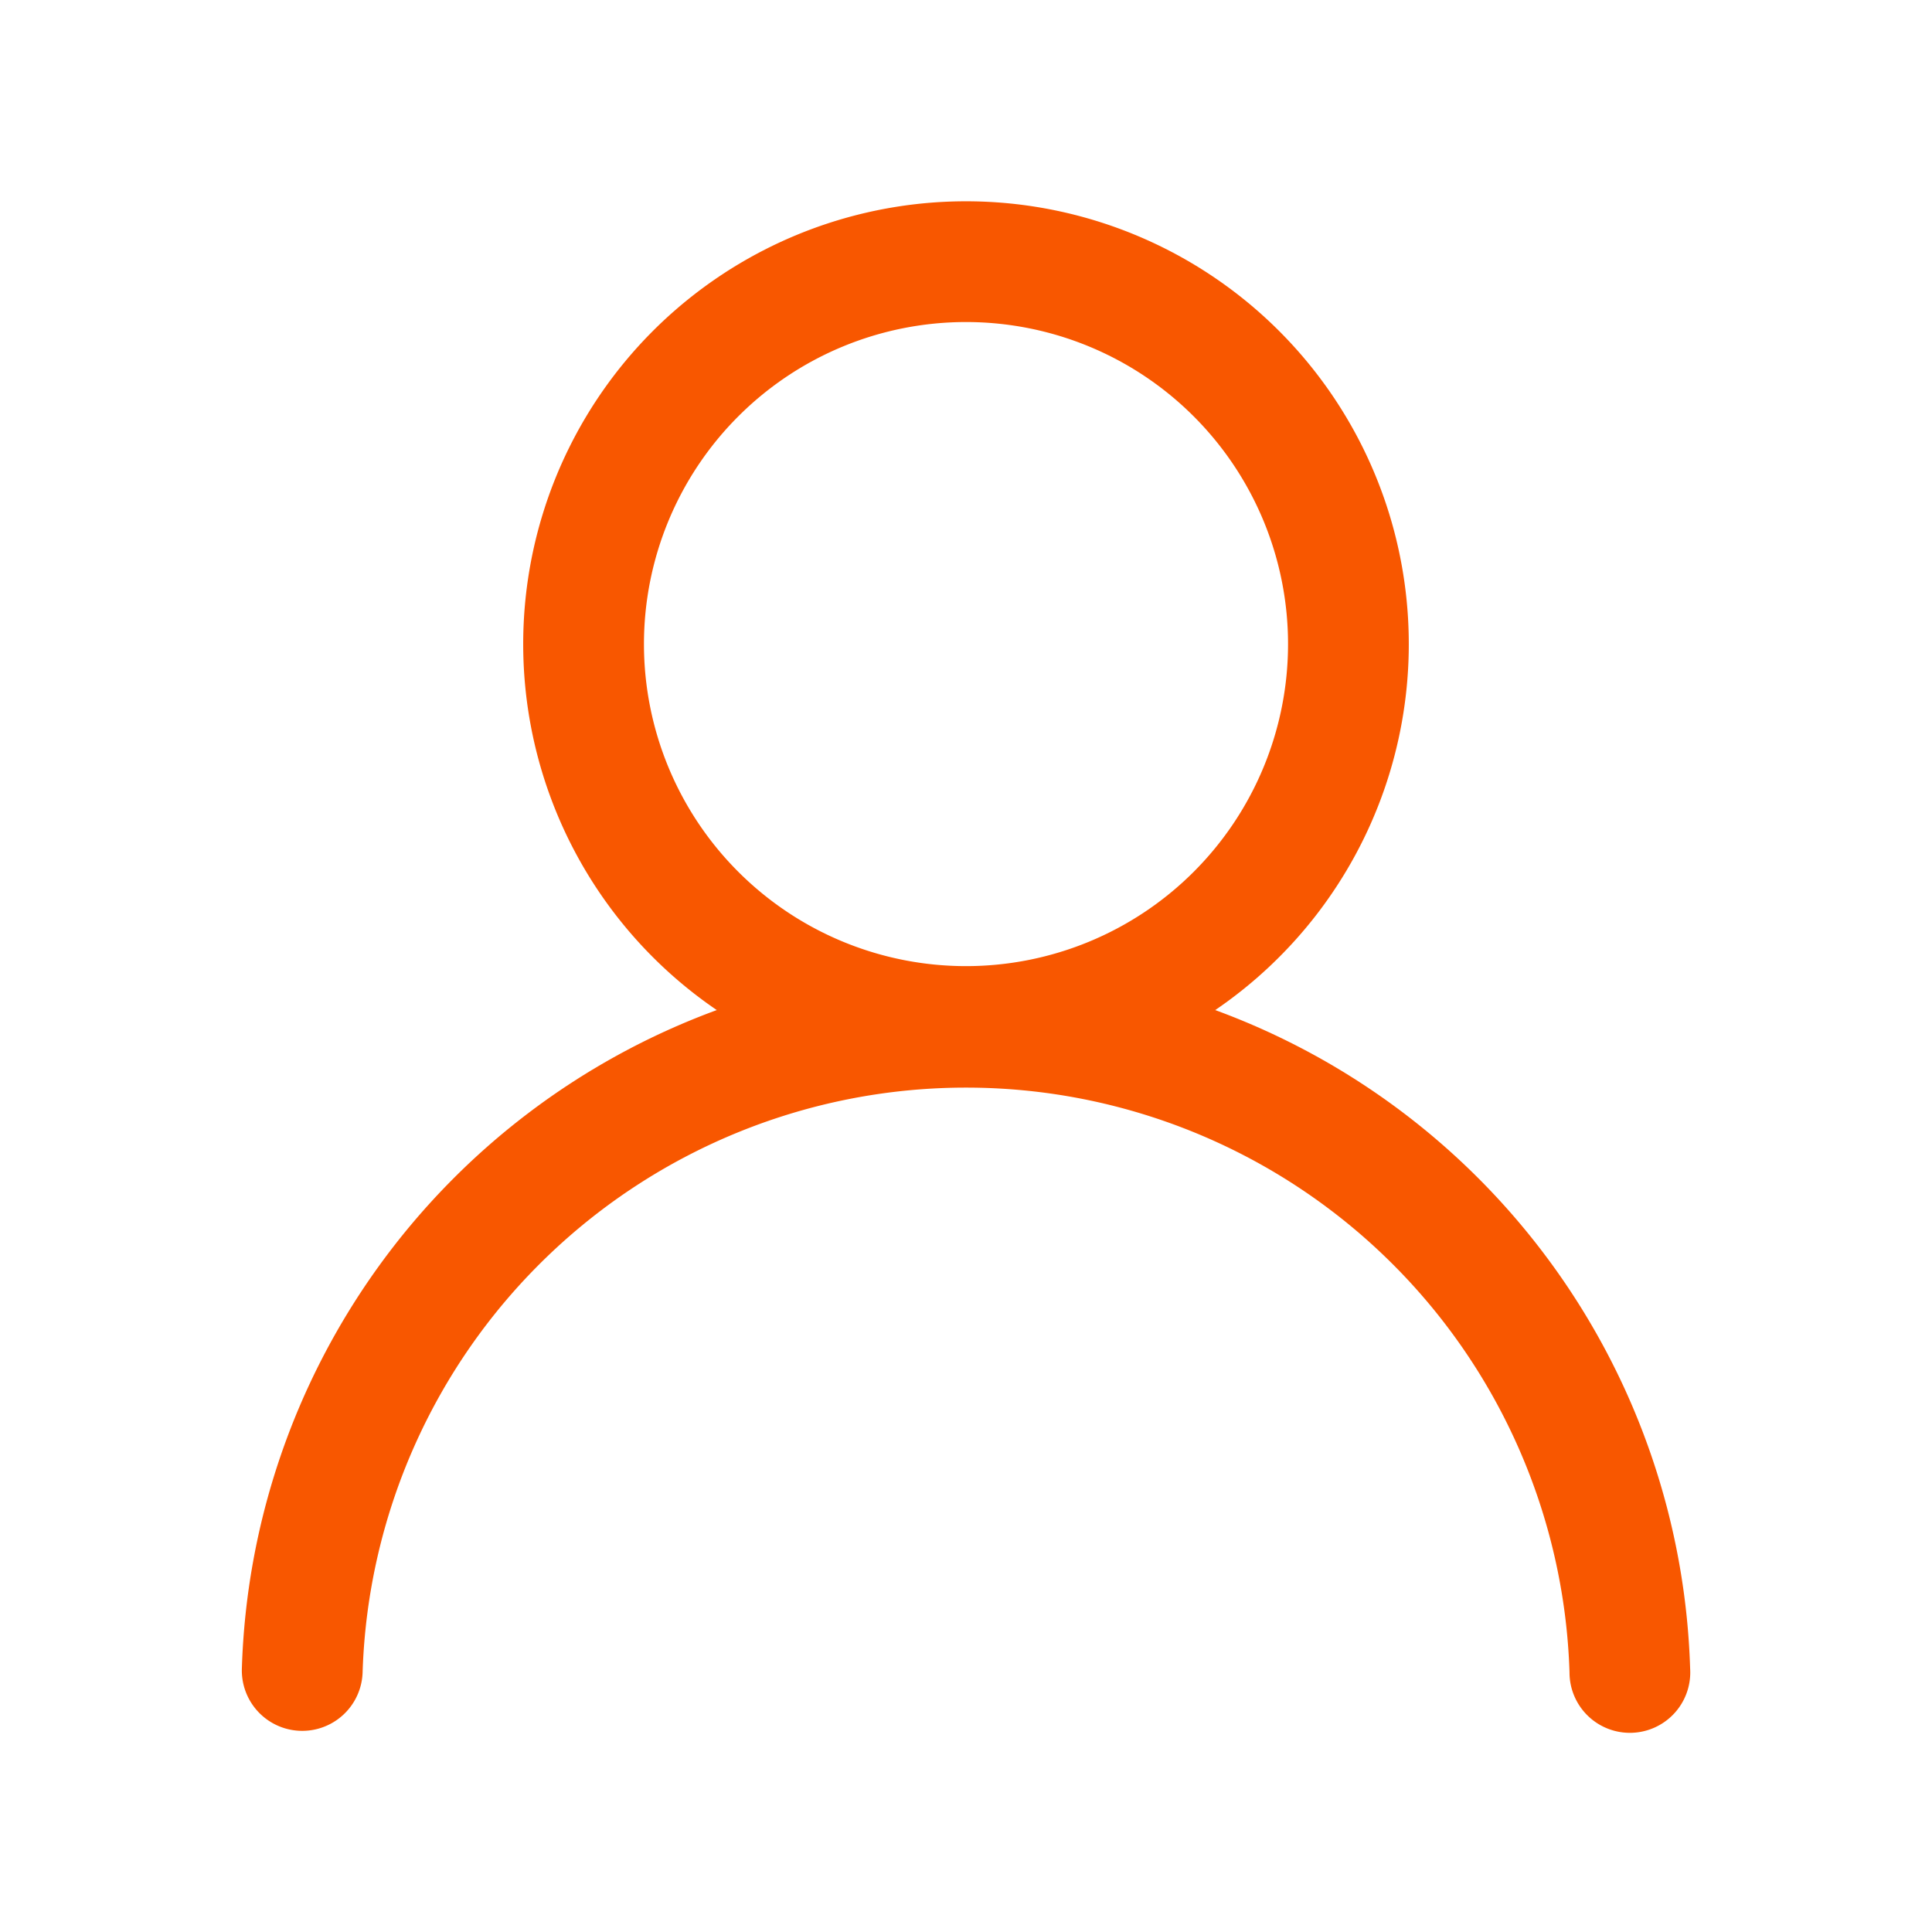 <svg width="16" height="16" viewBox="0 0 16 16" fill="none" xmlns="http://www.w3.org/2000/svg"><path d="M8 1.667a3.667 3.667 0 012.064 6.698 6.003 6.003 0 013.933 5.454.5.5 0 11-.999.03 5 5 0 00-9.995 0 .5.5 0 01-1-.03 6.004 6.004 0 013.933-5.454A3.667 3.667 0 018 1.667zM5.333 5.334a2.667 2.667 0 105.334 0 2.667 2.667 0 00-5.334 0z" fill="#F85700"/></svg>